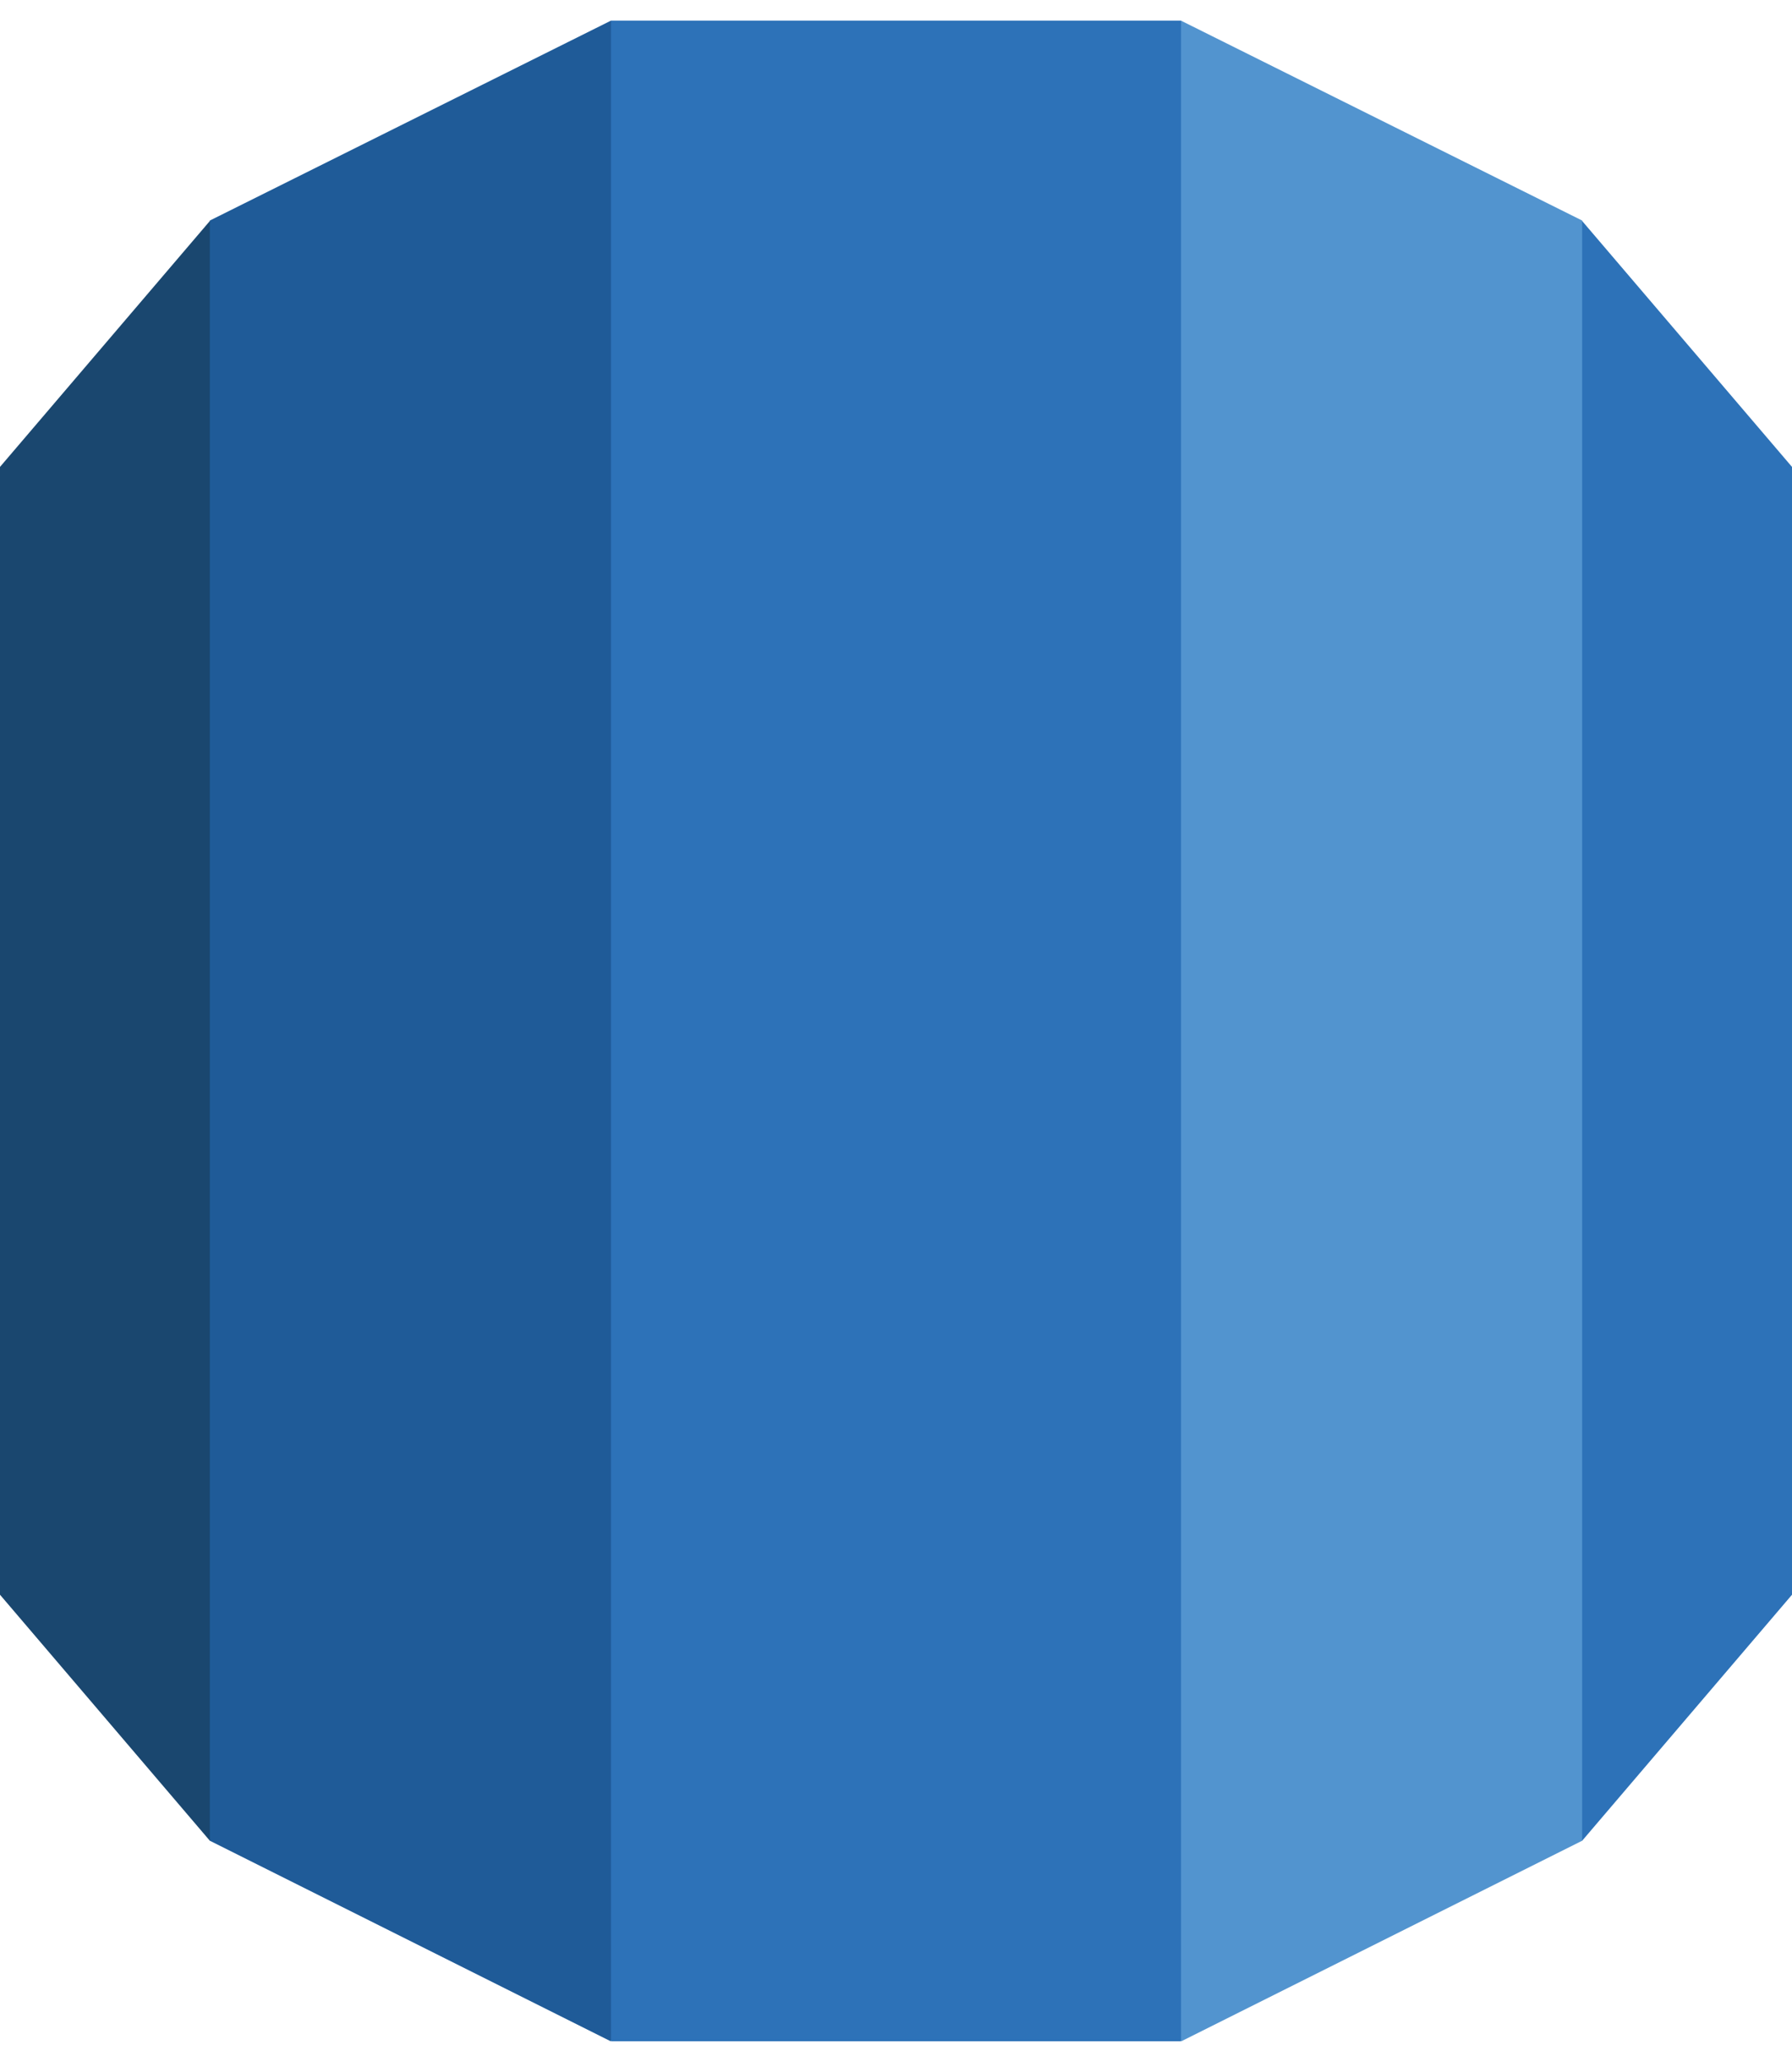 <svg width="20" height="23" viewBox="0 0 20 23" fill="none" xmlns="http://www.w3.org/2000/svg">
<g clip-path="url(#clip0_880_44748)">
<path d="M0 17.788L2.342 20.532L2.552 20.282V2.73L2.342 2.465L0 5.208V17.788" fill="#1A476F"/>
<path d="M2.342 20.532L6.816 22.769L7.002 22.47L7.005 0.465L6.819 0.23L2.342 2.46V20.532Z" fill="#1F5B98"/>
<path d="M20 5.208L17.658 2.465L17.396 2.548L17.448 20.308L17.658 20.532L20 17.788V5.208" fill="#2D72B8"/>
<path d="M13.184 22.769L17.658 20.532V2.46L13.18 0.23L12.969 0.517L12.972 22.444L13.184 22.769" fill="#5294CF"/>
<path d="M6.819 0.23H13.181V22.77H6.819V0.23Z" fill="#2D72B8"/>
</g>
<defs>
<clipPath id="clip0_880_44748">
<rect width="20" height="22.539" fill="white" transform="translate(0 0.23)"/>
</clipPath>
</defs>
</svg>
